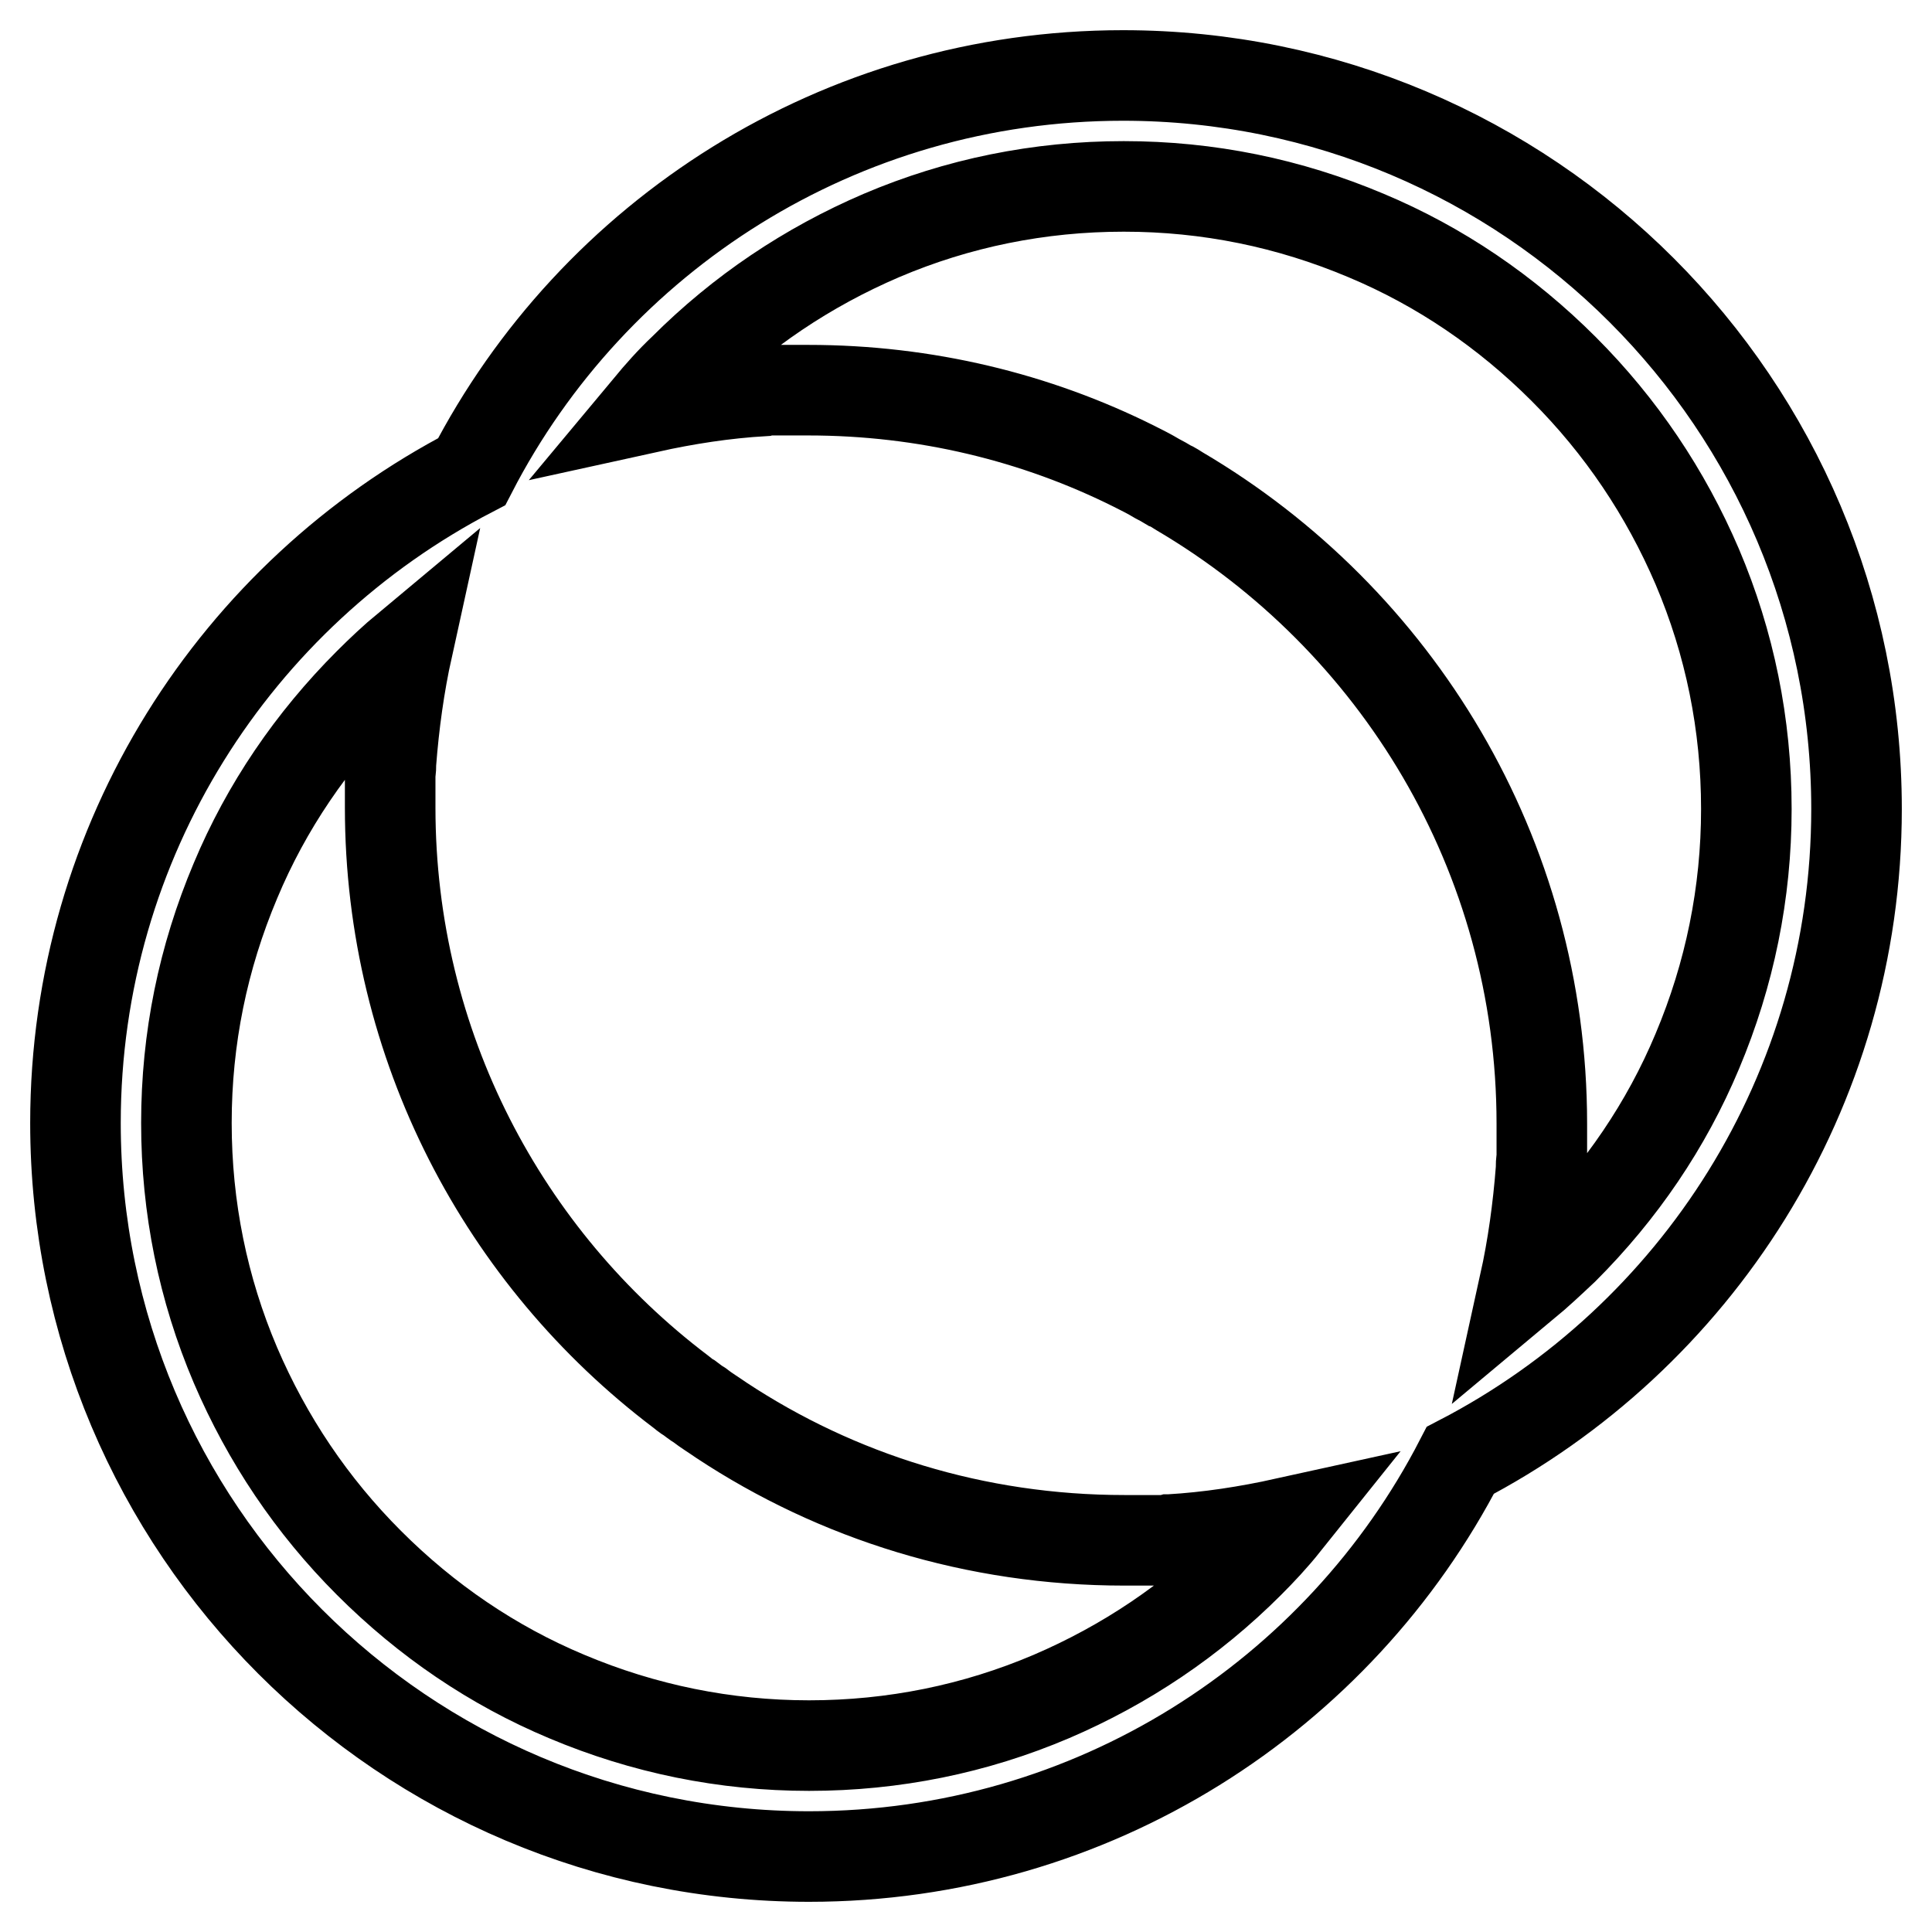 <?xml version="1.0" encoding="utf-8"?>
<!-- Svg Vector Icons : http://www.onlinewebfonts.com/icon -->
<!DOCTYPE svg PUBLIC "-//W3C//DTD SVG 1.1//EN" "http://www.w3.org/Graphics/SVG/1.1/DTD/svg11.dtd">
<svg version="1.1" xmlns="http://www.w3.org/2000/svg" xmlns:xlink="http://www.w3.org/1999/xlink" x="0px" y="0px" viewBox="0 0 256 256" enable-background="new 0 0 256 256" xml:space="preserve">
<g> <path stroke-width="12" fill-opacity="0" stroke="#000000"  d="M246,107.2c0-53.7-43.5-97.2-97.2-97.2c-37.6,0-70.2,21.3-86.3,52.5C31.3,78.7,10,111.3,10,148.8 c0,53.7,43.5,97.2,97.2,97.2c37.6,0,70.2-21.3,86.3-52.5C224.7,177.3,246,144.7,246,107.2z M165.5,207.1 c-7.6,7.6-16.4,13.5-26.2,17.7c-10.1,4.3-20.9,6.5-32.1,6.5c-11.1,0-21.9-2.2-32.1-6.5c-9.8-4.1-18.6-10.1-26.2-17.7 c-7.6-7.6-13.5-16.4-17.7-26.2c-4.3-10.1-6.5-20.9-6.5-32.1s2.2-21.9,6.5-32.1c4.1-9.8,10.1-18.6,17.7-26.2 c1.6-1.6,3.3-3.2,5.1-4.7c-1.1,5-1.8,10.1-2.2,15.3c0,0,0,0,0,0c0,0.4,0,0.9-0.1,1.3c0,0.1,0,0.2,0,0.3c0,0.3,0,0.7,0,1.1 c0,0.1,0,0.3,0,0.4c0,0.3,0,0.7,0,1c0,0.1,0,0.3,0,0.4c0,0.5,0,0.9,0,1.4c0,31.6,15.1,59.7,38.5,77.4c0.4,0.3,0.7,0.6,1.1,0.8 c0.4,0.3,0.9,0.7,1.4,1c0.9,0.7,1.9,1.3,2.9,2l0,0c15.3,10.1,33.6,15.9,53.4,15.9c0,0,0,0,0.1,0c0.4,0,0.9,0,1.3,0 c0.1,0,0.3,0,0.4,0c0.3,0,0.6,0,1,0c0.2,0,0.3,0,0.5,0c0.3,0,0.7,0,1,0c0.1,0,0.3,0,0.4,0c0.4,0,0.8,0,1.2-0.1c0,0,0.1,0,0.1,0 c5.2-0.3,10.3-1.1,15.3-2.2C168.7,203.8,167.1,205.5,165.5,207.1z M202,170.2c1.1-5,1.8-10.1,2.2-15.3c0,0,0-0.1,0-0.1 c0-0.4,0-0.8,0.1-1.3c0-0.1,0-0.3,0-0.4c0-0.3,0-0.7,0-1c0-0.1,0-0.3,0-0.4c0-0.3,0-0.7,0-1c0-0.1,0-0.3,0-0.4c0-0.5,0-0.9,0-1.4 c0,0,0,0,0,0c0-35.7-19.3-66.9-48-83.8c-0.5-0.3-0.9-0.6-1.4-0.8c-0.5-0.3-1-0.6-1.6-0.9c-1-0.6-2-1.1-3-1.6h0 c-13-6.5-27.7-10.1-43.2-10.1c-0.5,0-0.9,0-1.4,0c-0.1,0-0.3,0-0.4,0c-0.3,0-0.7,0-1,0c-0.1,0-0.3,0-0.4,0c-0.3,0-0.7,0-1.1,0 c-0.1,0-0.2,0-0.3,0c-0.4,0-0.9,0-1.3,0.1c0,0,0,0,0,0c-5.2,0.3-10.3,1.1-15.3,2.2c1.5-1.8,3-3.5,4.7-5.1 c7.6-7.6,16.4-13.5,26.2-17.7c10.1-4.3,20.9-6.5,32.1-6.5s21.9,2.2,32.1,6.5c9.8,4.1,18.6,10.1,26.2,17.7 c7.6,7.6,13.5,16.4,17.7,26.2c4.3,10.1,6.5,20.9,6.5,32.1c0,11.1-2.2,21.9-6.5,32.1c-4.1,9.8-10.1,18.6-17.7,26.2 C205.5,167.1,203.8,168.7,202,170.2z"/></g>
</svg>